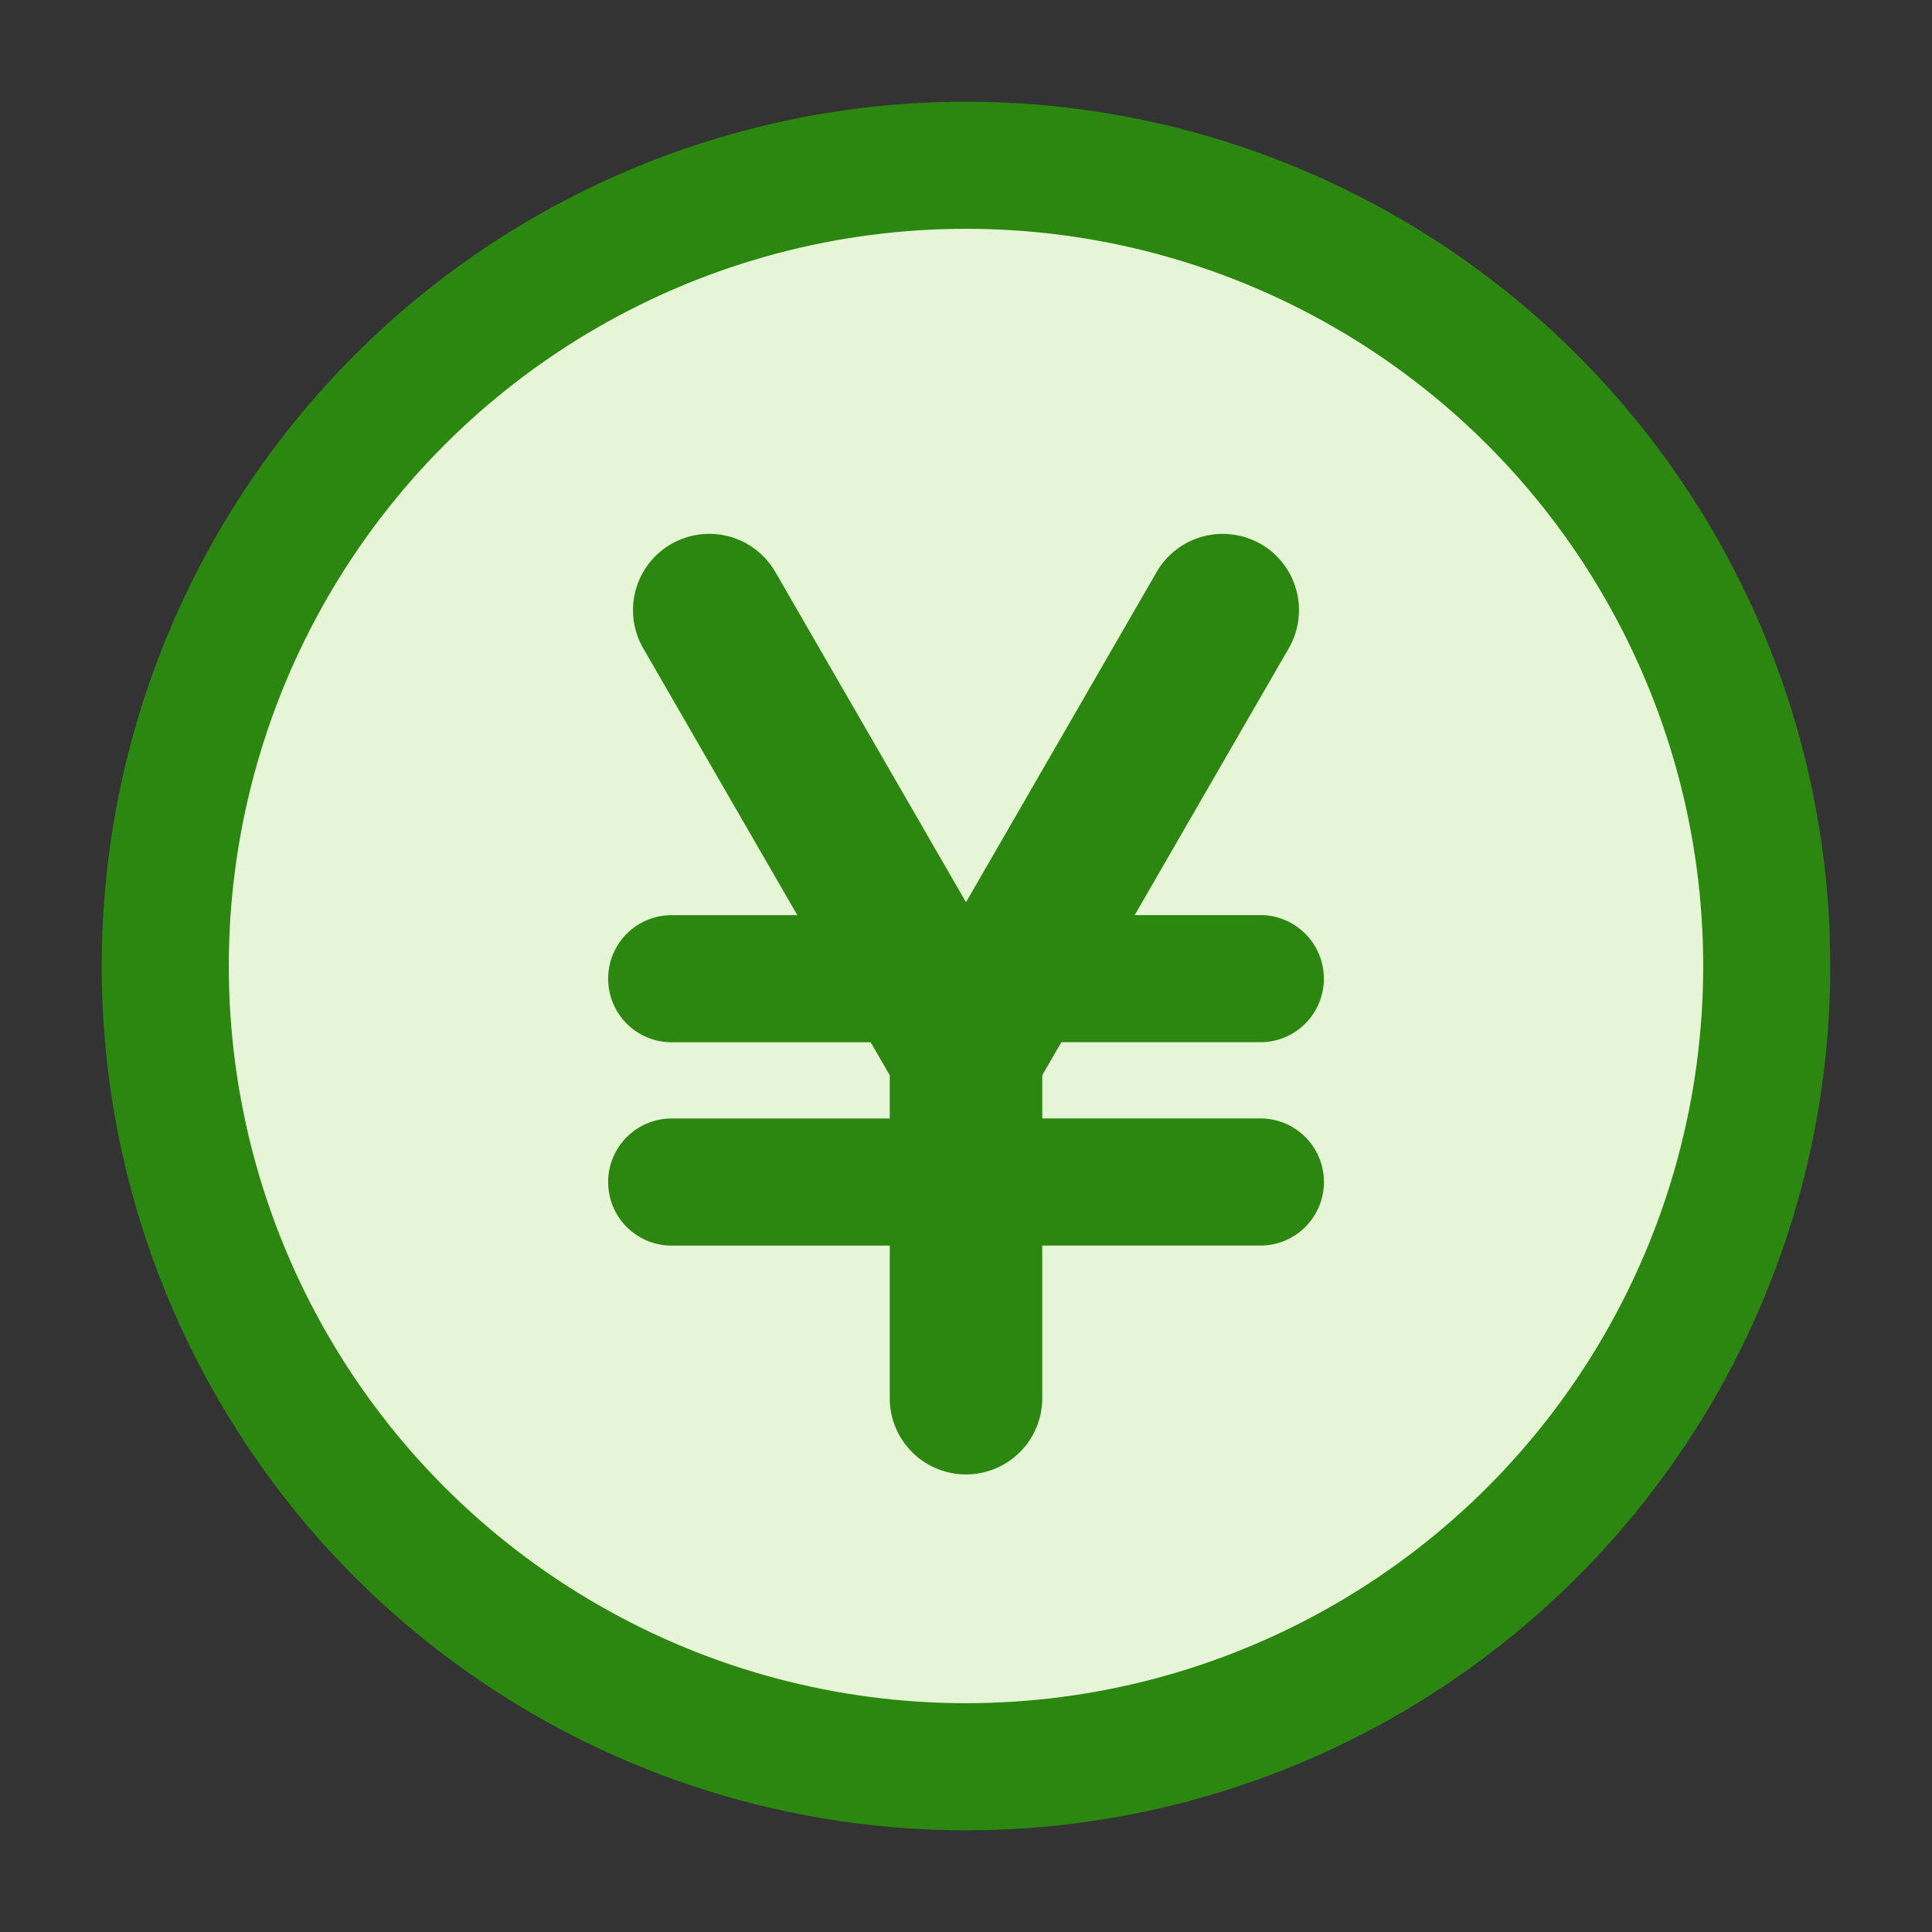 <svg width="32" height="32" viewBox="0 0 32 32" fill="none" xmlns="http://www.w3.org/2000/svg"><rect x="0" y="0" width="32" height="32" fill="#333333" stroke="none"/><circle cx="16" cy="16" r="13.263" fill="#E5F5D5" stroke="#2C8710" stroke-width="2.105"/><path fill-rule="evenodd" clip-rule="evenodd" d="M20.884 9.012a1.264 1.264 0 0 0-1.726.462L16 14.944l-3.158-5.47a1.263 1.263 0 1 0-2.188 1.264l2.552 4.42h-2.048a1.053 1.053 0 1 0 0 2.105h3.263l.316.547v.716h-3.579a1.053 1.053 0 1 0 0 2.105h3.579v2.527a1.263 1.263 0 0 0 2.526 0V20.63h3.58a1.053 1.053 0 1 0 0-2.105h-3.58v-.716l.316-.547h3.263a1.053 1.053 0 1 0 0-2.105h-2.048l2.552-4.42a1.264 1.264 0 0 0-.462-1.726z" fill="#2C8710"/></svg>